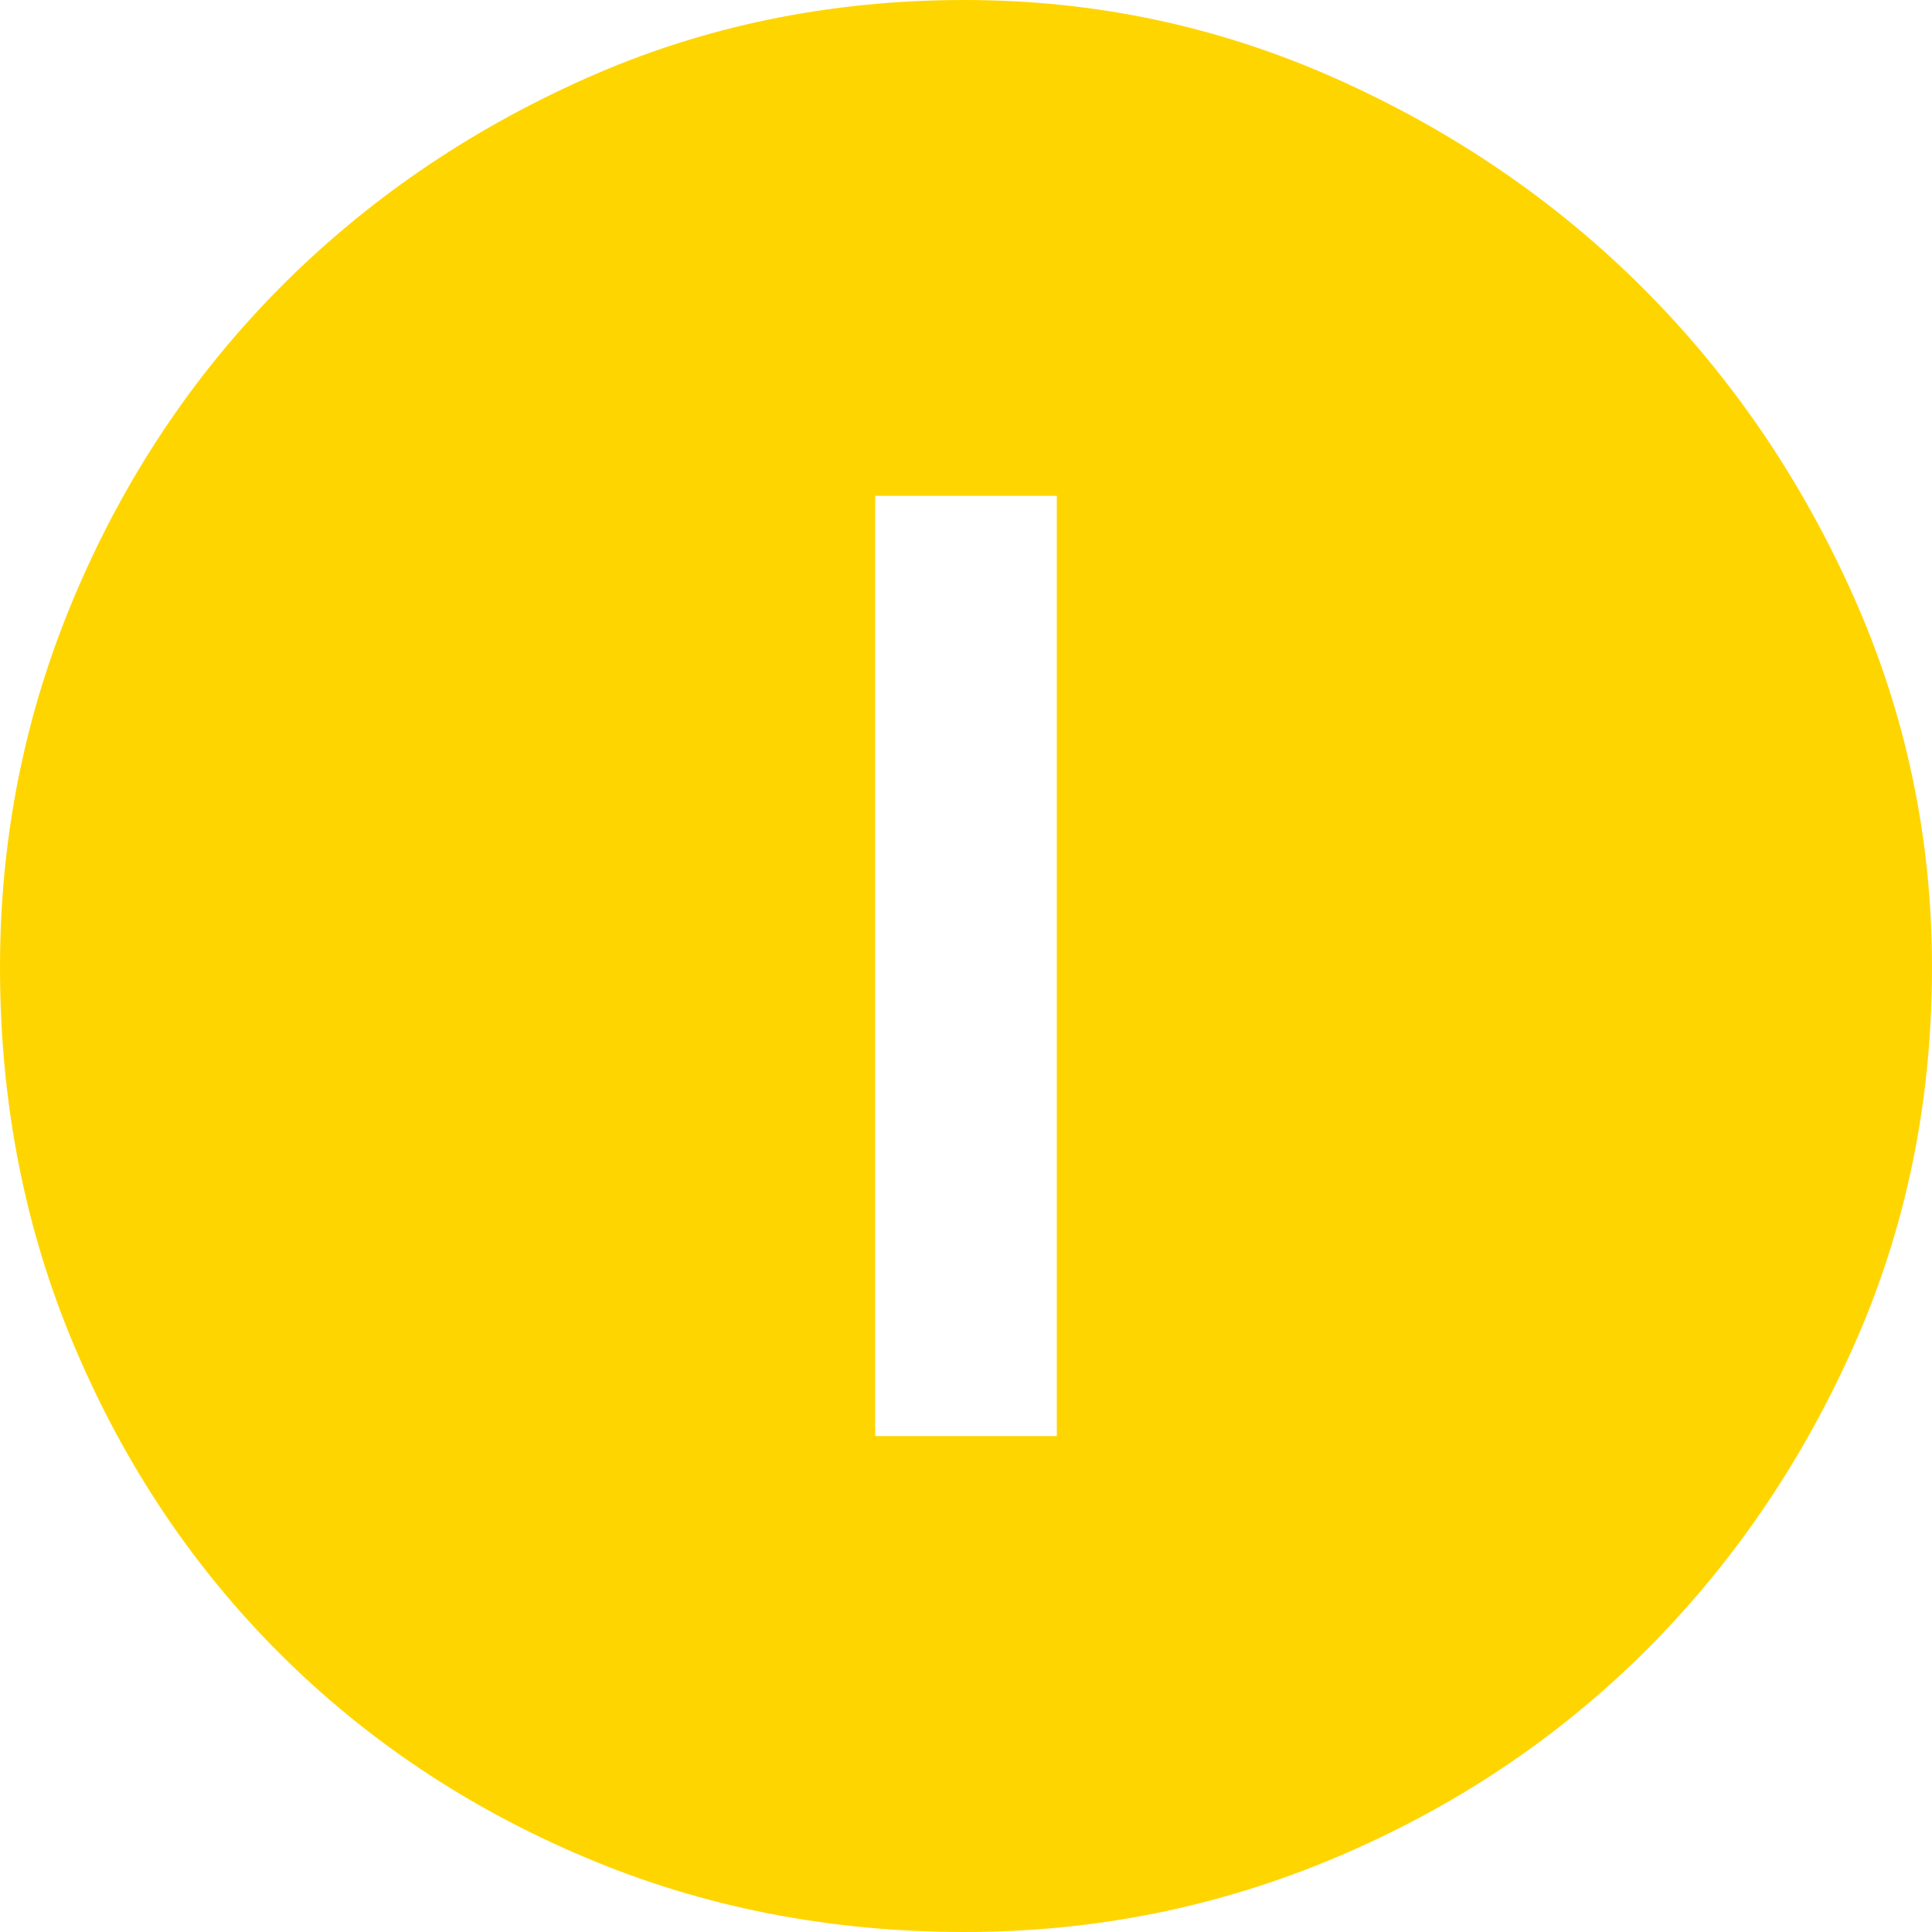 <svg width="22" height="22" viewBox="0 0 22 22" version="1.1" xmlns="http://www.w3.org/2000/svg"><title>icon-Ratings-good</title><path d="M10.966,21.353 L13.034,21.353 L13.034,10.646 L10.966,10.646 L10.966,21.353 Z M11.985,27 C10.442,27 9.002,26.717 7.665,26.151 C6.327,25.586 5.165,24.809 4.178,23.822 C3.191,22.834 2.414,21.673 1.849,20.335 C1.283,18.998 1,17.558 1,16.015 C1,14.534 1.283,13.126 1.849,11.788 C2.414,10.451 3.191,9.284 4.178,8.286 C5.165,7.289 6.327,6.492 7.665,5.895 C9.002,5.298 10.442,5 11.985,5 C13.465,5 14.874,5.298 16.212,5.895 C17.549,6.492 18.716,7.289 19.714,8.286 C20.711,9.284 21.508,10.451 22.105,11.788 C22.702,13.126 23,14.534 23,16.015 C23,17.558 22.702,18.998 22.105,20.335 C21.508,21.673 20.711,22.834 19.714,23.822 C18.716,24.809 17.549,25.586 16.212,26.151 C14.874,26.717 13.465,27 11.985,27 L11.985,27 Z" transform="translate(-1 -5)" fill="#FFD500" stroke="none" stroke-width="1" fill-rule="evenodd"/></svg>